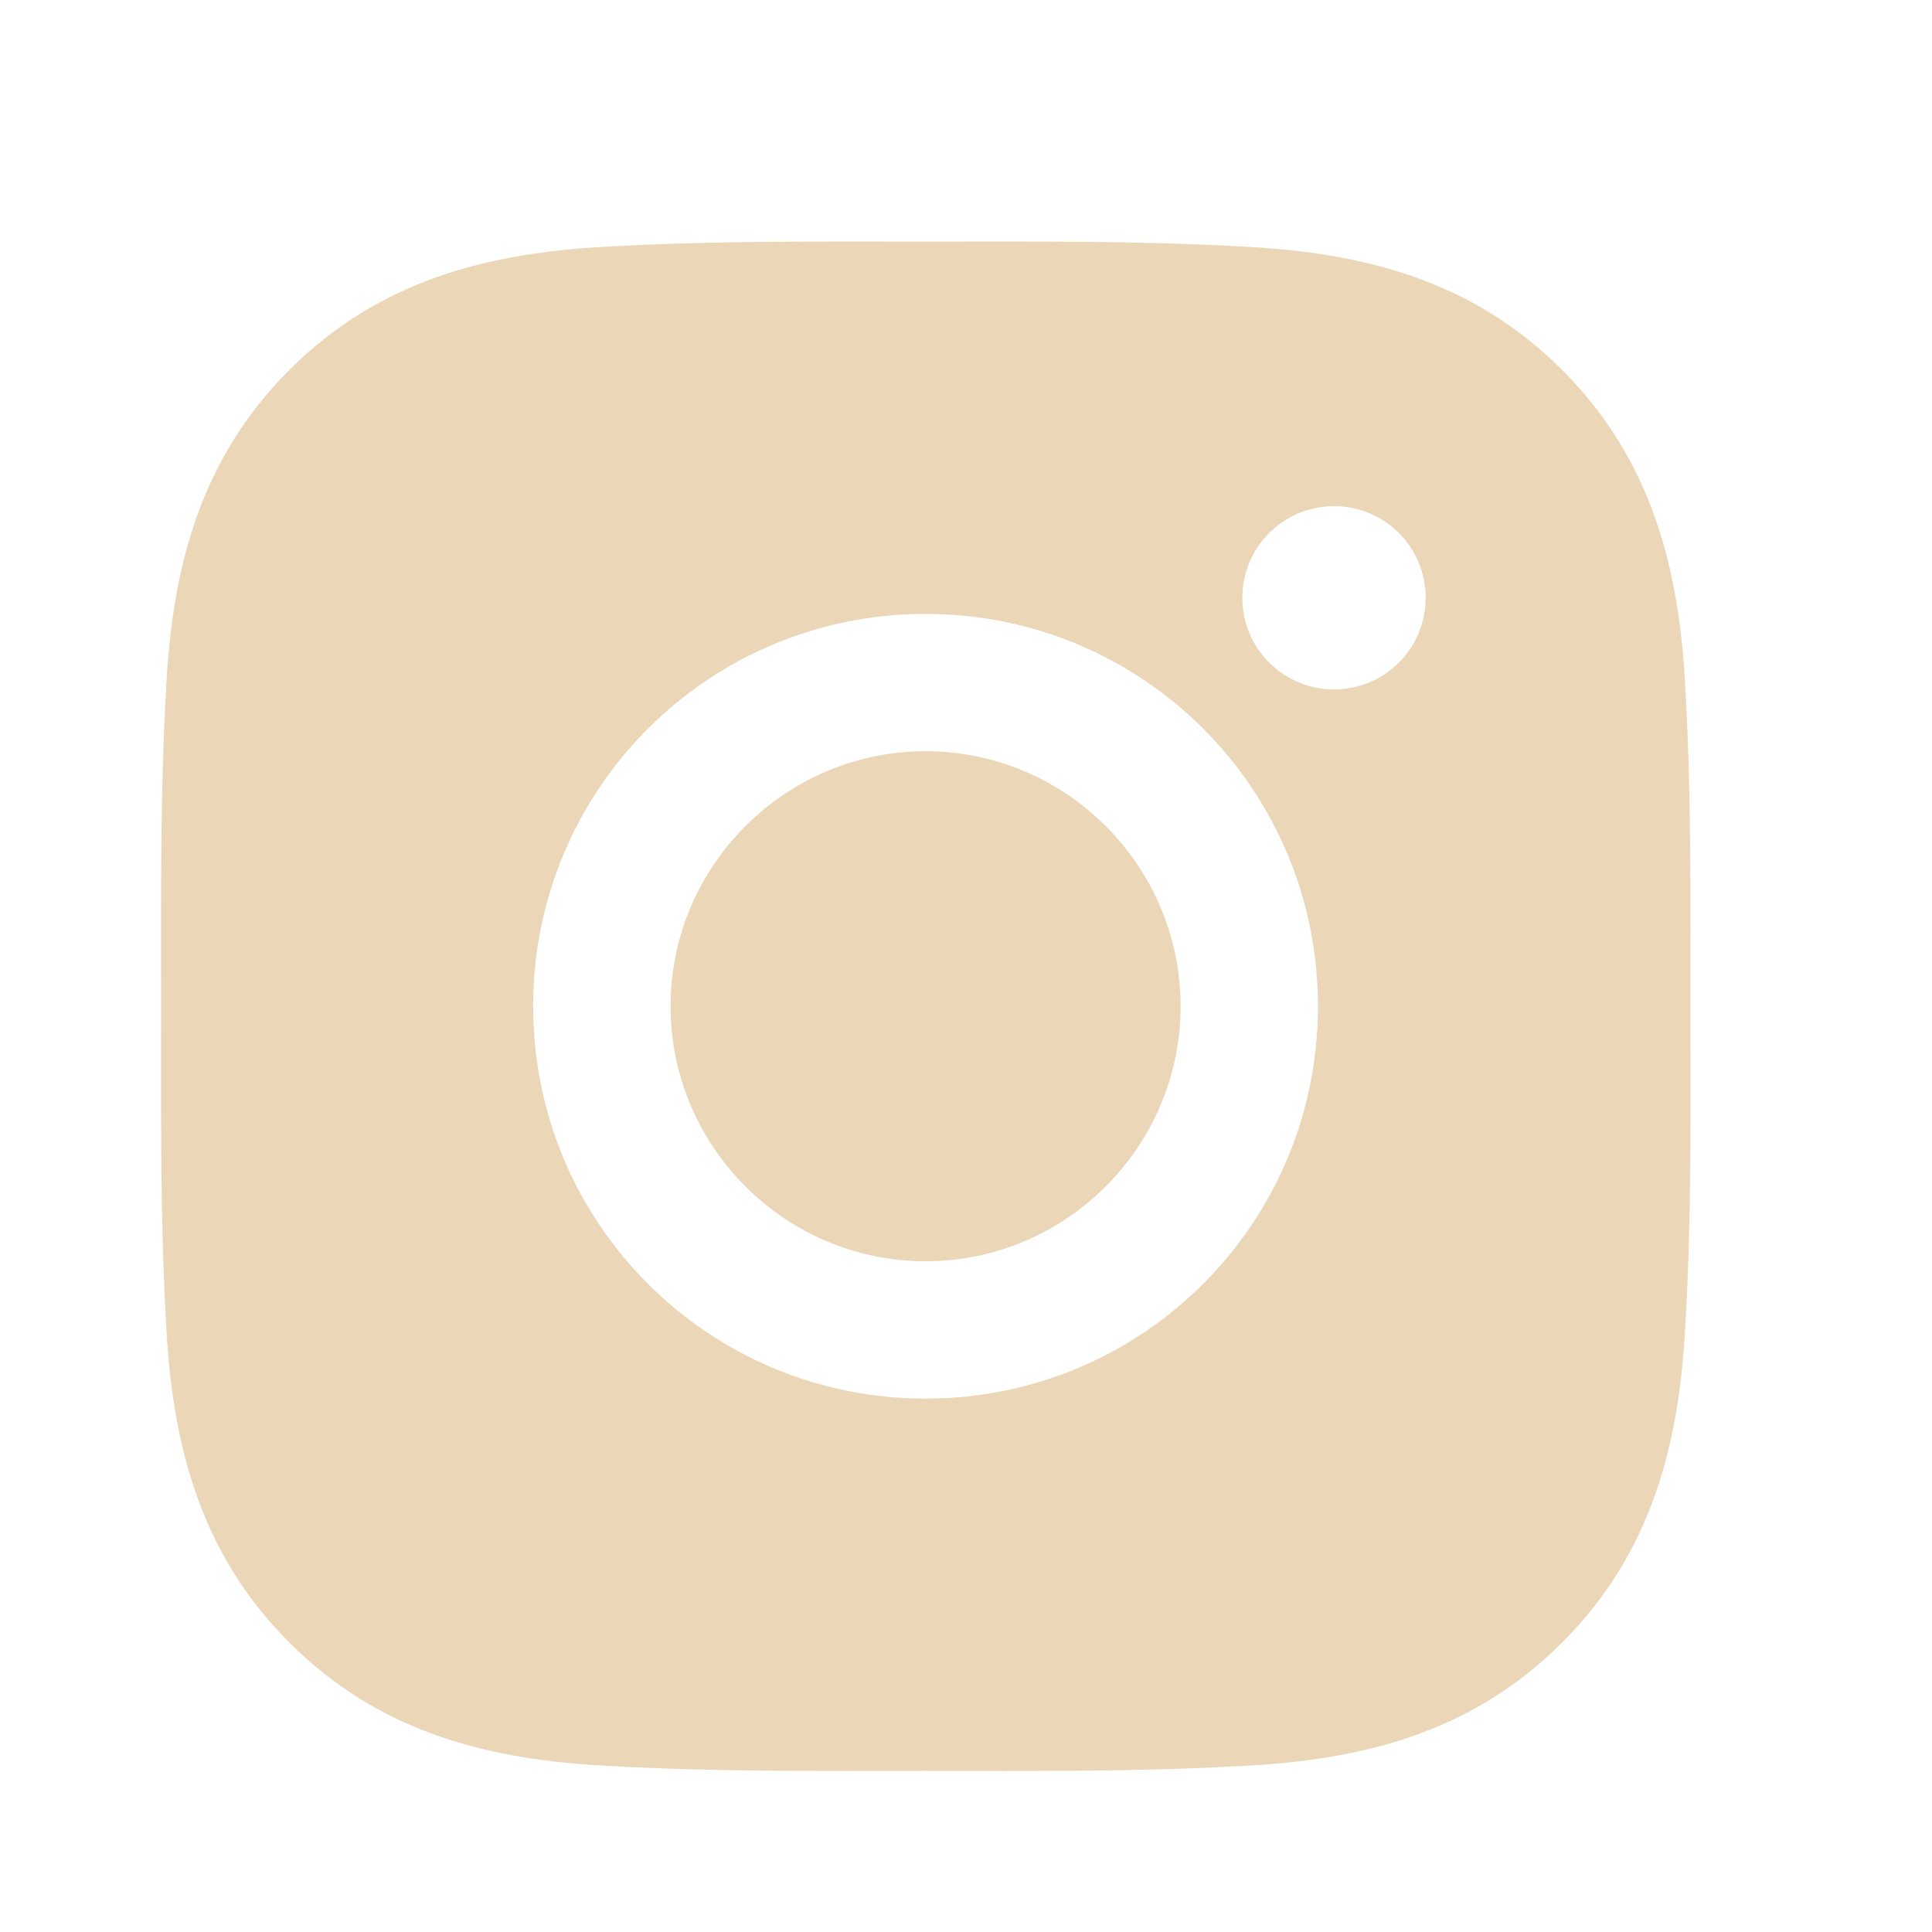 <svg xmlns="http://www.w3.org/2000/svg" width="24" height="24" viewBox="0 0 24 24" fill="none"><path d="M11.498 9.332C9.753 9.332 8.33 10.756 8.33 12.5C8.33 14.244 9.753 15.668 11.498 15.668C13.242 15.668 14.666 14.244 14.666 12.5C14.666 10.756 13.242 9.332 11.498 9.332ZM20.999 12.5C20.999 11.188 21.011 9.888 20.938 8.579C20.864 7.058 20.517 5.708 19.405 4.595C18.29 3.481 16.942 3.136 15.421 3.062C14.11 2.989 12.809 3.001 11.5 3.001C10.188 3.001 8.888 2.989 7.579 3.062C6.058 3.136 4.708 3.483 3.595 4.595C2.481 5.71 2.136 7.058 2.062 8.579C1.989 9.89 2.001 11.191 2.001 12.5C2.001 13.809 1.989 15.112 2.062 16.421C2.136 17.942 2.483 19.292 3.595 20.405C4.71 21.519 6.058 21.864 7.579 21.938C8.89 22.011 10.191 21.999 11.5 21.999C12.812 21.999 14.112 22.011 15.421 21.938C16.942 21.864 18.292 21.517 19.405 20.405C20.519 19.29 20.864 17.942 20.938 16.421C21.014 15.112 20.999 13.812 20.999 12.5ZM11.498 17.374C8.8 17.374 6.623 15.197 6.623 12.5C6.623 9.803 8.8 7.626 11.498 7.626C14.195 7.626 16.372 9.803 16.372 12.5C16.372 15.197 14.195 17.374 11.498 17.374ZM16.572 8.564C15.942 8.564 15.433 8.056 15.433 7.426C15.433 6.796 15.942 6.288 16.572 6.288C17.201 6.288 17.71 6.796 17.71 7.426C17.71 7.575 17.681 7.724 17.624 7.862C17.567 8 17.483 8.126 17.377 8.231C17.271 8.337 17.146 8.421 17.008 8.478C16.869 8.535 16.721 8.565 16.572 8.564Z" fill="#EBD7B7"></path></svg>